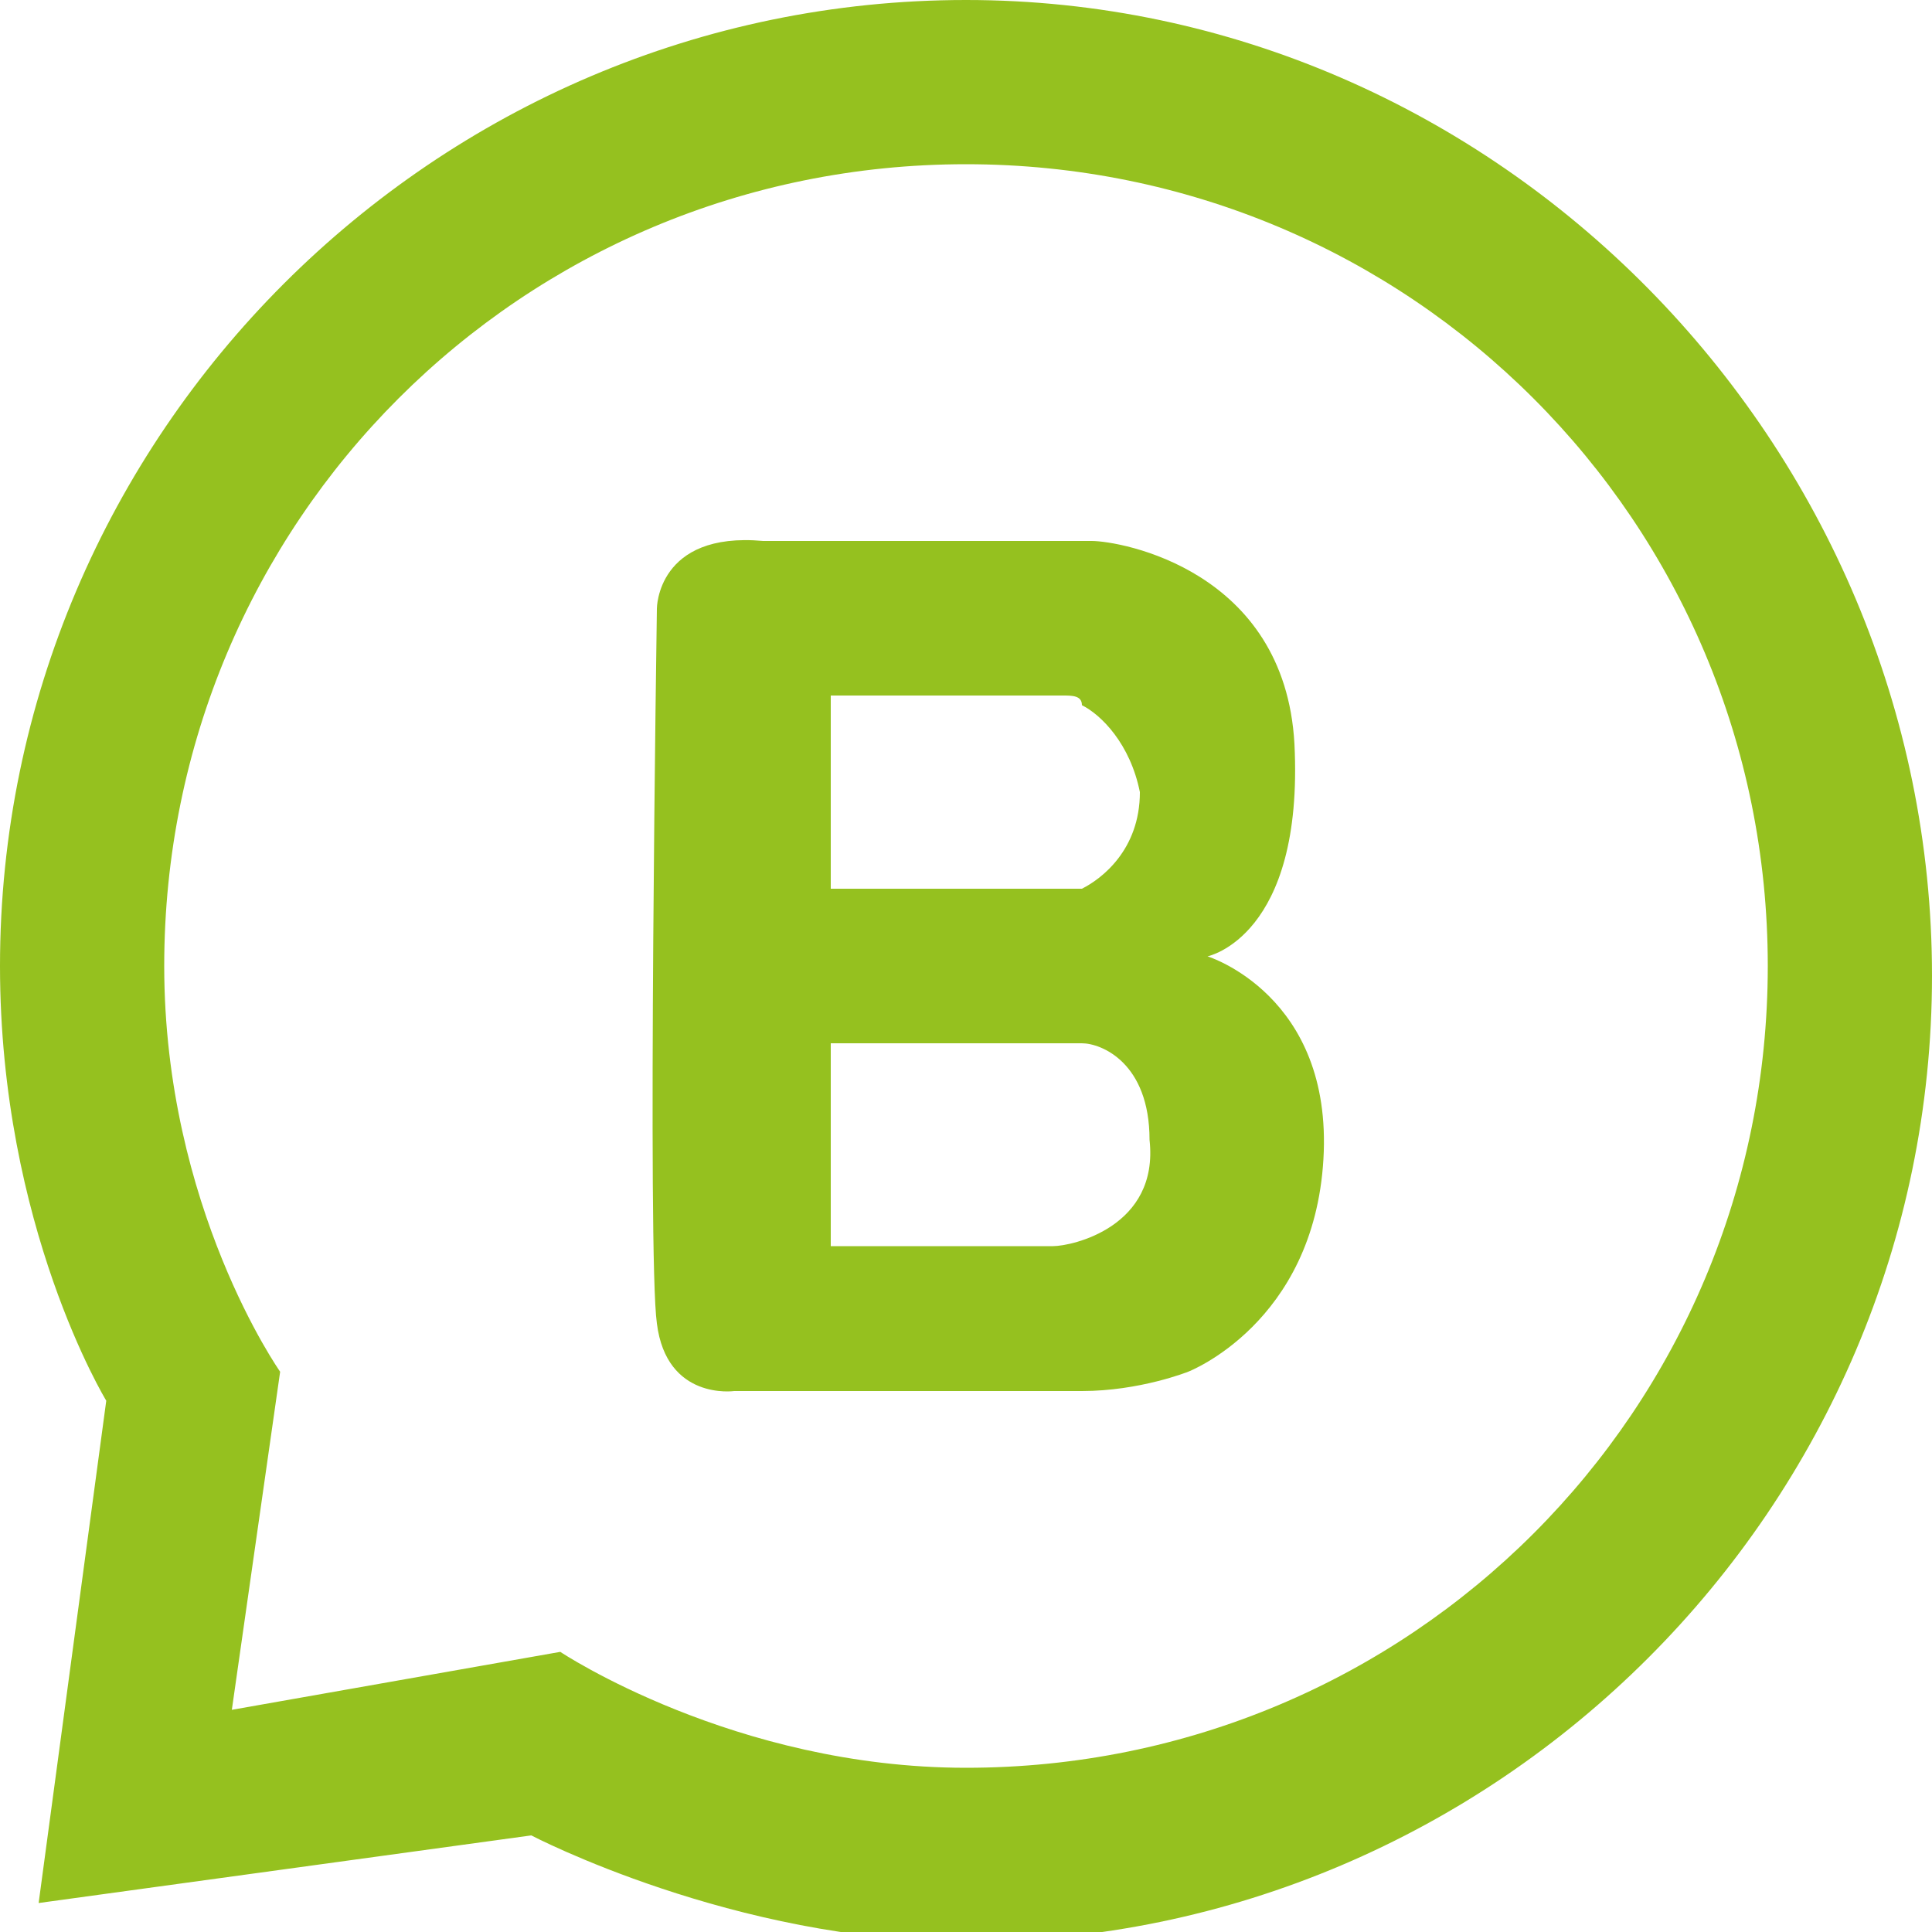 <?xml version="1.0" encoding="utf-8"?>
<!-- Generator: Adobe Illustrator 23.0.6, SVG Export Plug-In . SVG Version: 6.00 Build 0)  -->
<svg version="1.1" id="Ebene_1" xmlns="http://www.w3.org/2000/svg" xmlns:xlink="http://www.w3.org/1999/xlink" x="0px" y="0px"
	 viewBox="0 0 20 20" style="enable-background:new 0 0 20 20;" xml:space="preserve">
<style type="text/css">
	.st0{fill:#95C11F;}
</style>
<g>
	<path class="st0" d="M10,0C4.5,0,0,4.5,0,10c0,2.7,1.1,4.5,1.1,4.5l-0.7,5.2l5.1-0.7c0,0,2.1,1.1,4.5,1.1c5.5,0,10-4.5,10-10
		S15.5,0,10,0z M10,18.3c-2.4,0-4.2-1.2-4.2-1.2l-3.4,0.6l0.5-3.5c0,0-1.2-1.7-1.2-4.2c0-4.6,3.7-8.3,8.3-8.3s8.3,3.7,8.3,8.3
		S14.6,18.3,10,18.3z"/>
	<path class="st0" d="M12.5,9.9c0,0,1-0.2,0.9-2.2c-0.1-1.8-1.8-2.1-2.1-2.1c0,0-0.1,0-0.1,0H7.9C6.8,5.5,6.8,6.3,6.8,6.3
		s-0.1,6.7,0,7.4c0.1,0.8,0.8,0.7,0.8,0.7s3,0,3.6,0s1.1-0.2,1.1-0.2s1.3-0.5,1.4-2.2C13.8,10.3,12.5,9.9,12.5,9.9z M8.6,7.2H11
		c0.1,0,0.2,0,0.2,0.1c0.2,0.1,0.5,0.4,0.6,0.9c0,0.6-0.4,0.9-0.6,1c-0.1,0-0.1,0-0.2,0H8.6L8.6,7.2L8.6,7.2z M10.9,12.9
		C10.9,12.9,10.9,12.9,10.9,12.9l-2.3,0v-2.1h2.5c0,0,0.1,0,0.1,0c0.2,0,0.7,0.2,0.7,1C12,12.7,11.1,12.9,10.9,12.9z"/>
</g>
</svg>

